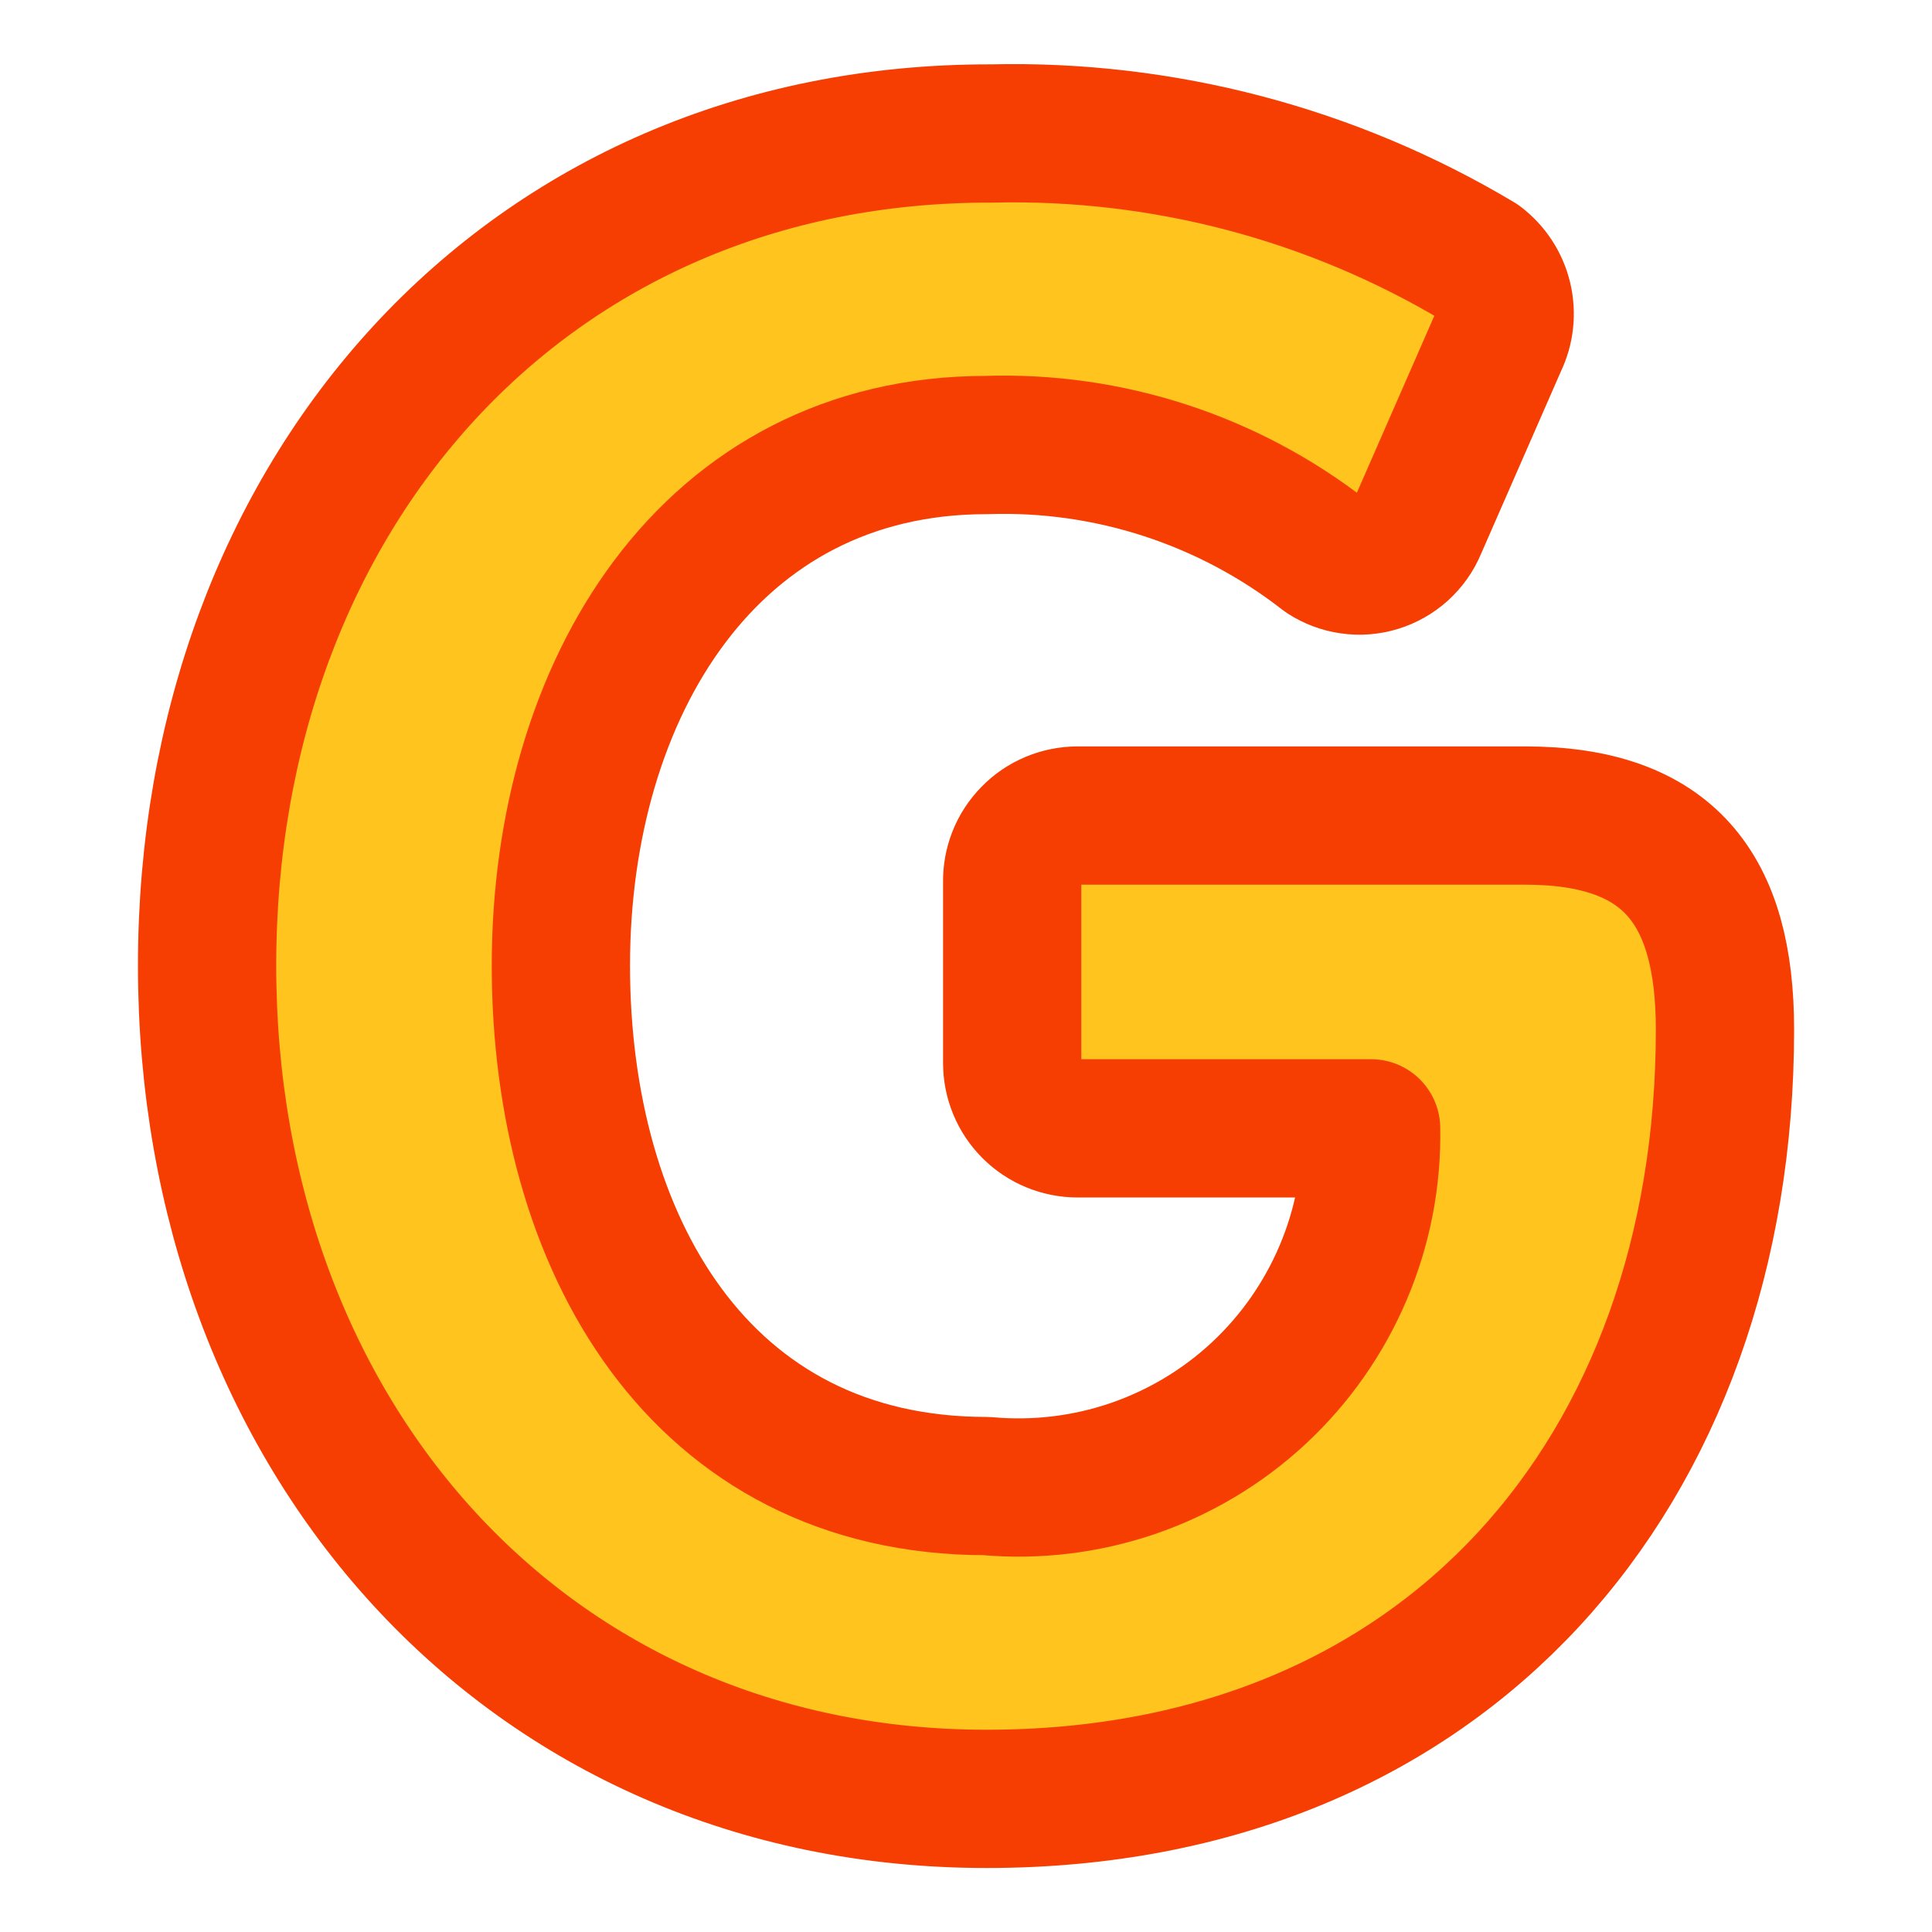 <svg width="32" height="32" viewBox="0 0 32 32" fill="none" xmlns="http://www.w3.org/2000/svg">
<path d="M25.259 13.508H17.848C17.704 13.508 17.561 13.537 17.428 13.593C17.296 13.648 17.175 13.73 17.075 13.833C16.974 13.936 16.894 14.057 16.841 14.191C16.788 14.325 16.762 14.468 16.765 14.612V17.606C16.765 17.894 16.879 18.169 17.082 18.372C17.285 18.575 17.561 18.689 17.848 18.689H22.71C22.726 19.51 22.568 20.325 22.247 21.08C21.926 21.836 21.45 22.515 20.849 23.075C20.248 23.634 19.535 24.06 18.759 24.325C17.982 24.59 17.158 24.688 16.34 24.614C11.584 24.614 9.29 20.579 9.29 15.993C9.29 11.406 11.754 7.371 16.34 7.371C18.365 7.304 20.349 7.951 21.946 9.198C22.074 9.281 22.218 9.336 22.369 9.357C22.52 9.379 22.674 9.367 22.82 9.322C22.966 9.277 23.1 9.201 23.213 9.099C23.326 8.997 23.416 8.871 23.475 8.73L24.813 5.673C24.923 5.447 24.951 5.191 24.893 4.947C24.835 4.703 24.694 4.487 24.494 4.335C22.059 2.879 19.261 2.143 16.425 2.211C8.696 2.19 3.43 8.2 3.43 15.993C3.43 23.786 8.717 29.795 16.34 29.795C23.963 29.795 28.571 24.359 28.571 17.054C28.571 14.719 27.637 13.508 25.259 13.508Z" fill="#FFC41D"/>
<path d="M25.259 13.508H17.848C17.704 13.508 17.561 13.537 17.428 13.593C17.296 13.648 17.175 13.73 17.075 13.833C16.974 13.936 16.894 14.057 16.841 14.191C16.788 14.325 16.762 14.468 16.765 14.612V17.606C16.765 17.894 16.879 18.169 17.082 18.372C17.285 18.575 17.561 18.689 17.848 18.689H22.71C22.726 19.51 22.568 20.325 22.247 21.08C21.926 21.836 21.45 22.515 20.849 23.075C20.248 23.634 19.535 24.06 18.759 24.325C17.982 24.59 17.158 24.688 16.34 24.614C11.584 24.614 9.29 20.579 9.29 15.993C9.29 11.406 11.754 7.371 16.34 7.371C18.365 7.304 20.349 7.951 21.946 9.198C22.074 9.281 22.218 9.336 22.369 9.357C22.52 9.379 22.674 9.367 22.82 9.322C22.966 9.277 23.1 9.201 23.213 9.099C23.326 8.997 23.416 8.871 23.475 8.73L24.813 5.673C24.923 5.447 24.951 5.191 24.893 4.947C24.835 4.703 24.694 4.487 24.494 4.335C22.059 2.879 19.261 2.143 16.425 2.211C8.696 2.19 3.43 8.2 3.43 15.993C3.43 23.786 8.717 29.795 16.34 29.795C23.963 29.795 28.571 24.359 28.571 17.054C28.571 14.719 27.637 13.508 25.259 13.508Z" stroke="#F63E02" stroke-width="2.29" stroke-linecap="round" stroke-linejoin="round"/>
</svg>
